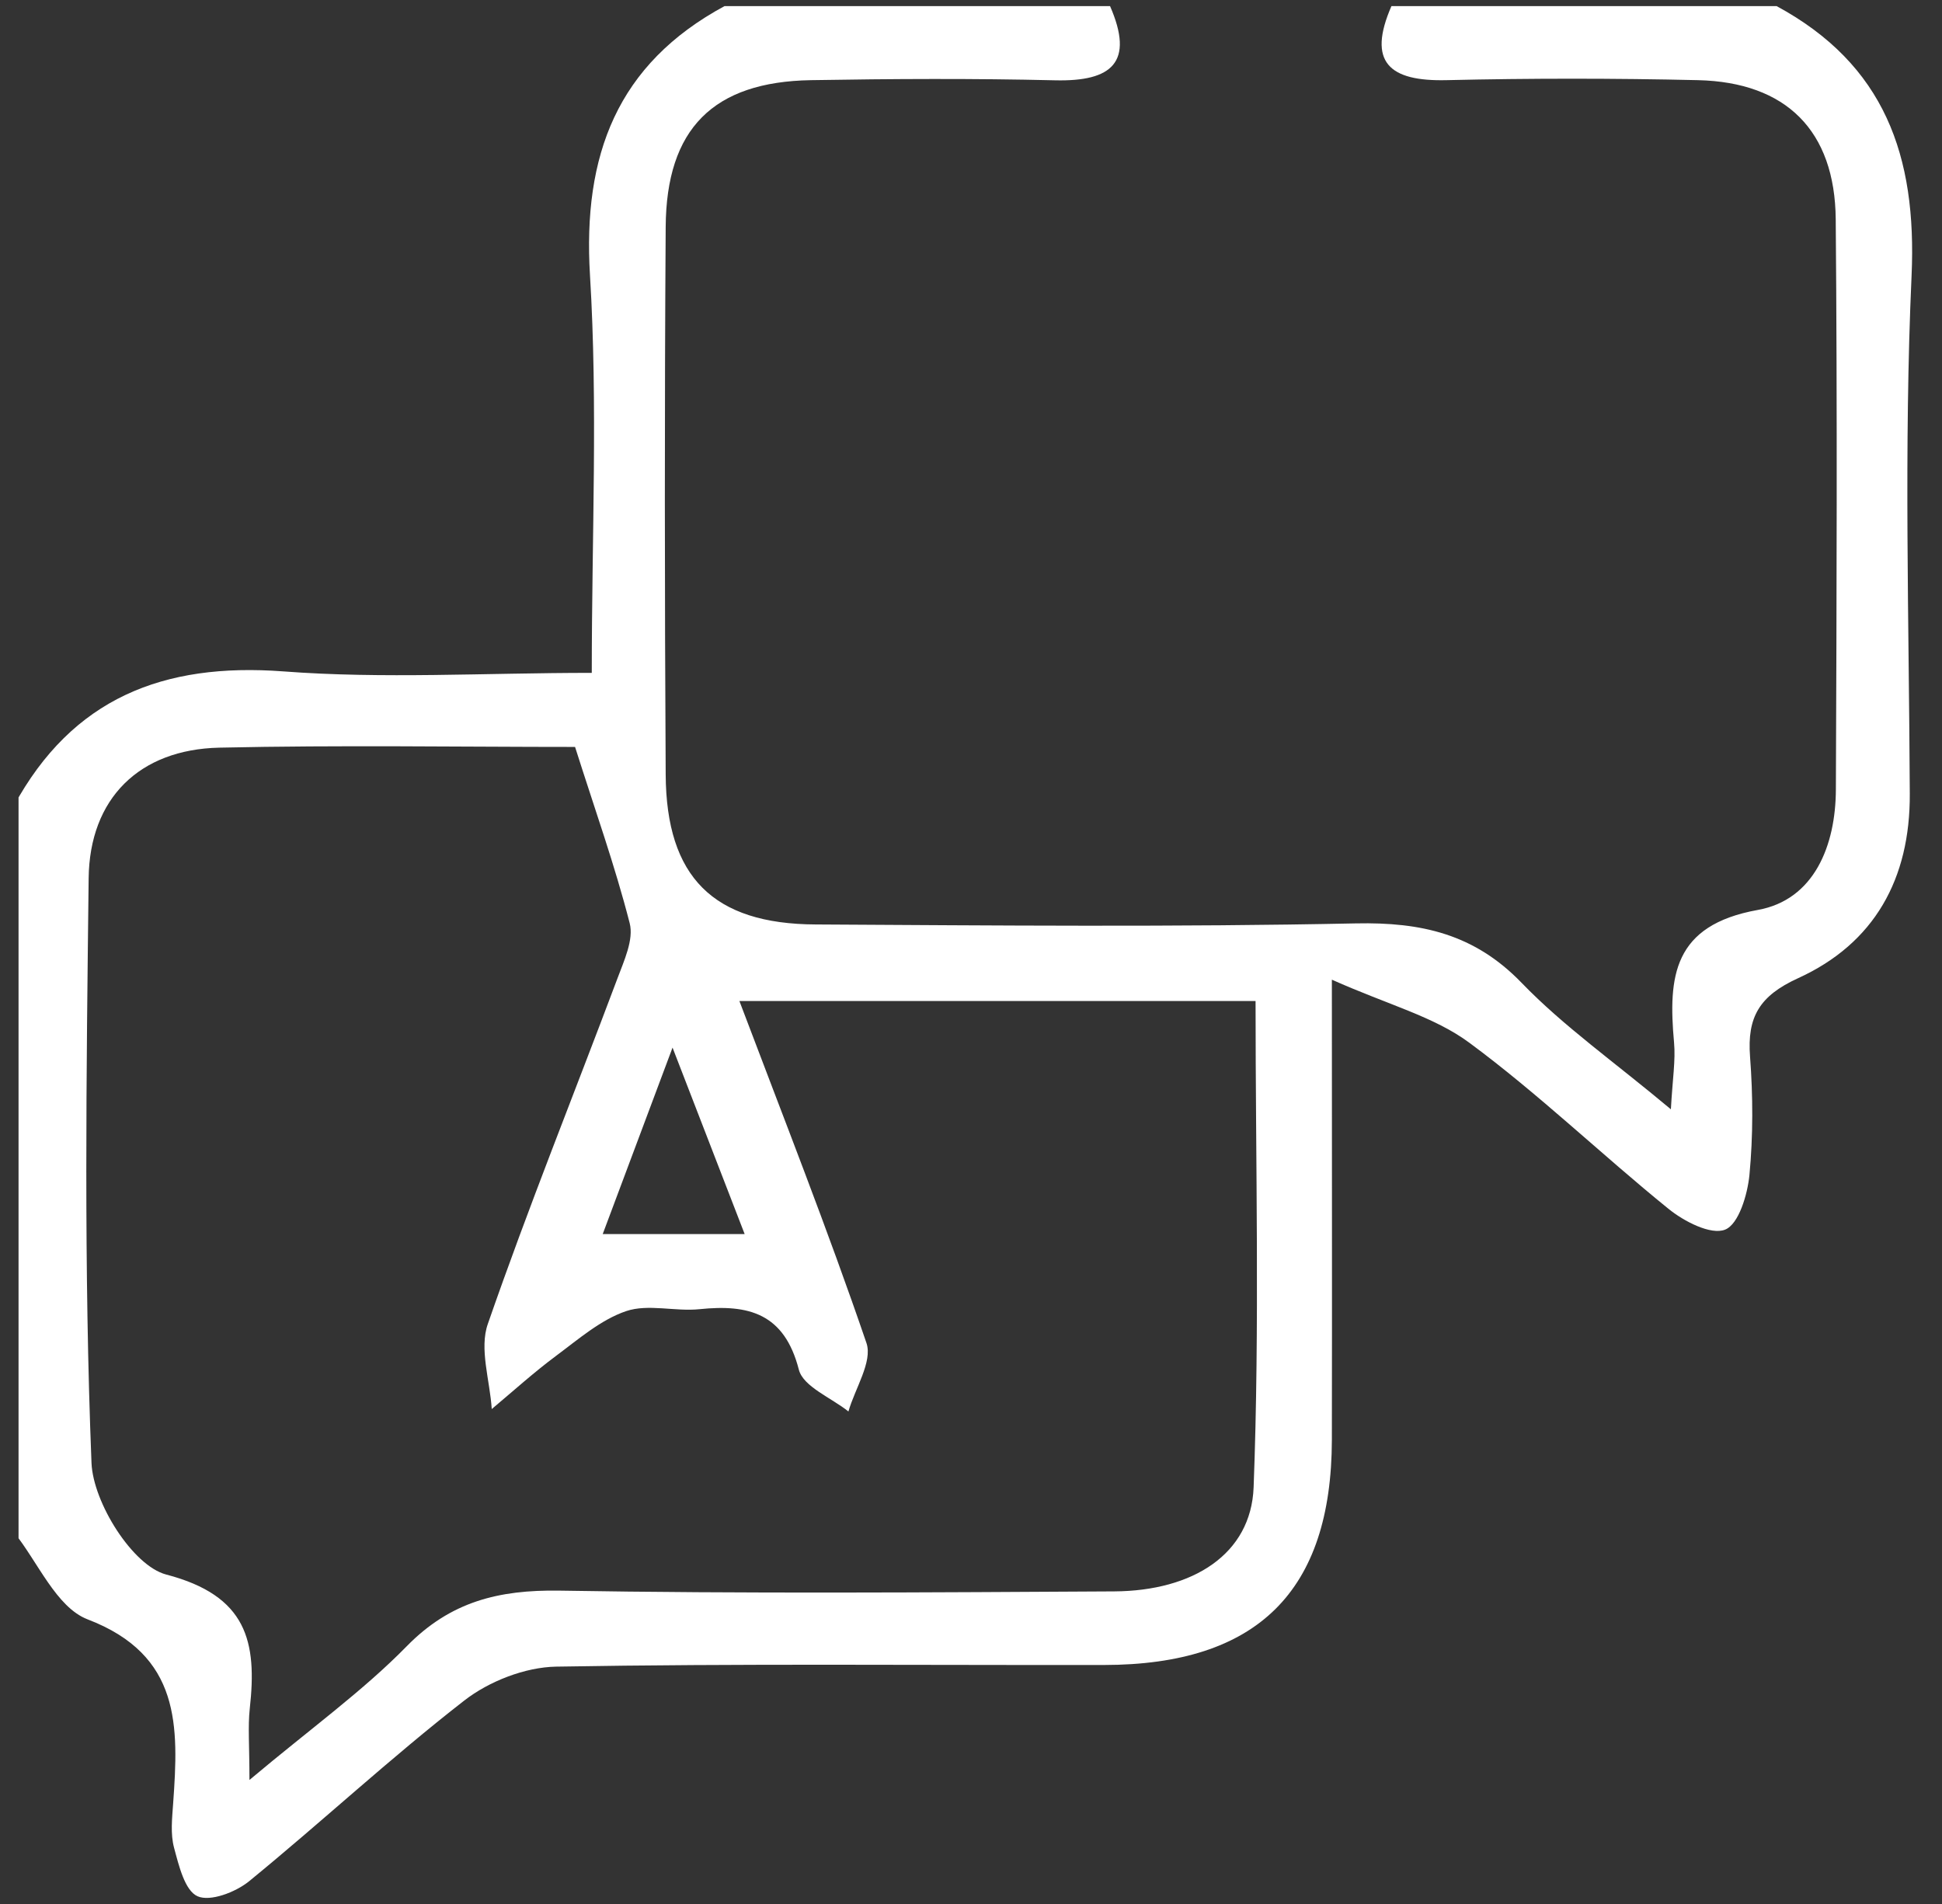 <svg width="51" height="50" viewBox="0 0 51 50" fill="none" xmlns="http://www.w3.org/2000/svg">
<rect x="0" y="0" width="51" height="50" fill="#333333" stroke="none"/>
<g clip-path="url(#clip0_1127_131)">
<path d="M46.656 0.16C49.491 1.693 50.342 4.089 50.201 7.237C49.997 11.765 50.134 16.31 50.154 20.846C50.166 23.081 49.224 24.775 47.221 25.688C46.206 26.151 45.88 26.707 45.959 27.747C46.037 28.778 46.041 29.825 45.943 30.856C45.892 31.373 45.661 32.15 45.304 32.291C44.931 32.44 44.222 32.075 43.814 31.742C42.053 30.315 40.411 28.731 38.591 27.386C37.662 26.696 36.451 26.386 34.977 25.727C34.977 30.189 34.984 34 34.977 37.811C34.969 41.791 33.016 43.72 28.993 43.724C24.198 43.731 19.399 43.684 14.604 43.767C13.789 43.782 12.844 44.151 12.193 44.657C10.252 46.166 8.445 47.848 6.539 49.405C6.186 49.691 5.52 49.946 5.187 49.797C4.853 49.648 4.696 48.989 4.571 48.523C4.473 48.158 4.52 47.746 4.547 47.362C4.692 45.335 4.759 43.465 2.297 42.524C1.477 42.206 0.995 41.018 0.36 40.23C0.36 33.875 0.36 27.523 0.36 21.168C1.897 18.337 4.289 17.396 7.437 17.631C10.06 17.831 12.714 17.67 15.541 17.67C15.541 14.063 15.702 10.636 15.494 7.229C15.302 4.081 16.2 1.685 19.035 0.156H29.15C29.797 1.638 29.201 2.144 27.711 2.109C25.575 2.058 23.434 2.069 21.297 2.105C18.733 2.148 17.498 3.379 17.482 5.959C17.451 10.754 17.455 15.549 17.482 20.344C17.498 23.03 18.729 24.265 21.419 24.277C26.147 24.304 30.879 24.347 35.608 24.249C37.329 24.214 38.721 24.527 39.96 25.81C41.065 26.954 42.391 27.884 43.88 29.131C43.924 28.331 44.006 27.848 43.963 27.374C43.806 25.641 43.939 24.296 46.162 23.896C47.645 23.63 48.209 22.203 48.213 20.728C48.233 15.737 48.252 10.75 48.209 5.759C48.189 3.43 46.907 2.16 44.594 2.105C42.391 2.054 40.187 2.054 37.984 2.105C36.49 2.14 35.894 1.638 36.545 0.152H46.66L46.656 0.16ZM19.415 26.28C20.576 29.35 21.736 32.287 22.755 35.27C22.92 35.757 22.454 36.462 22.281 37.066C21.83 36.705 21.093 36.415 20.979 35.968C20.599 34.49 19.662 34.247 18.372 34.38C17.729 34.447 17.023 34.235 16.443 34.431C15.773 34.659 15.188 35.172 14.6 35.608C14.016 36.043 13.475 36.533 12.914 37.003C12.867 36.251 12.581 35.419 12.812 34.765C13.871 31.714 15.082 28.715 16.216 25.692C16.388 25.229 16.647 24.677 16.537 24.245C16.149 22.728 15.62 21.25 15.102 19.615C12.095 19.615 8.927 19.564 5.759 19.634C3.657 19.681 2.352 20.968 2.328 23.065C2.269 28.182 2.199 33.306 2.403 38.419C2.446 39.462 3.485 41.116 4.363 41.348C6.492 41.904 6.755 43.112 6.559 44.872C6.508 45.351 6.551 45.837 6.551 46.743C8.166 45.386 9.527 44.41 10.683 43.23C11.832 42.057 13.099 41.748 14.683 41.771C19.54 41.853 24.402 41.818 29.26 41.791C31.33 41.779 32.855 40.814 32.922 39.058C33.083 34.82 32.973 30.569 32.973 26.288H19.415V26.28ZM19.556 32.408C18.913 30.742 18.356 29.303 17.662 27.511C16.968 29.362 16.423 30.817 15.828 32.408H19.556Z" fill="white"/>
</g>
<defs>
<clipPath id="clip0_1127_131">
<rect width="49.856" height="49.68" fill="white" transform="translate(0.487 0.16)"/>
</clipPath>
</defs>
</svg>
